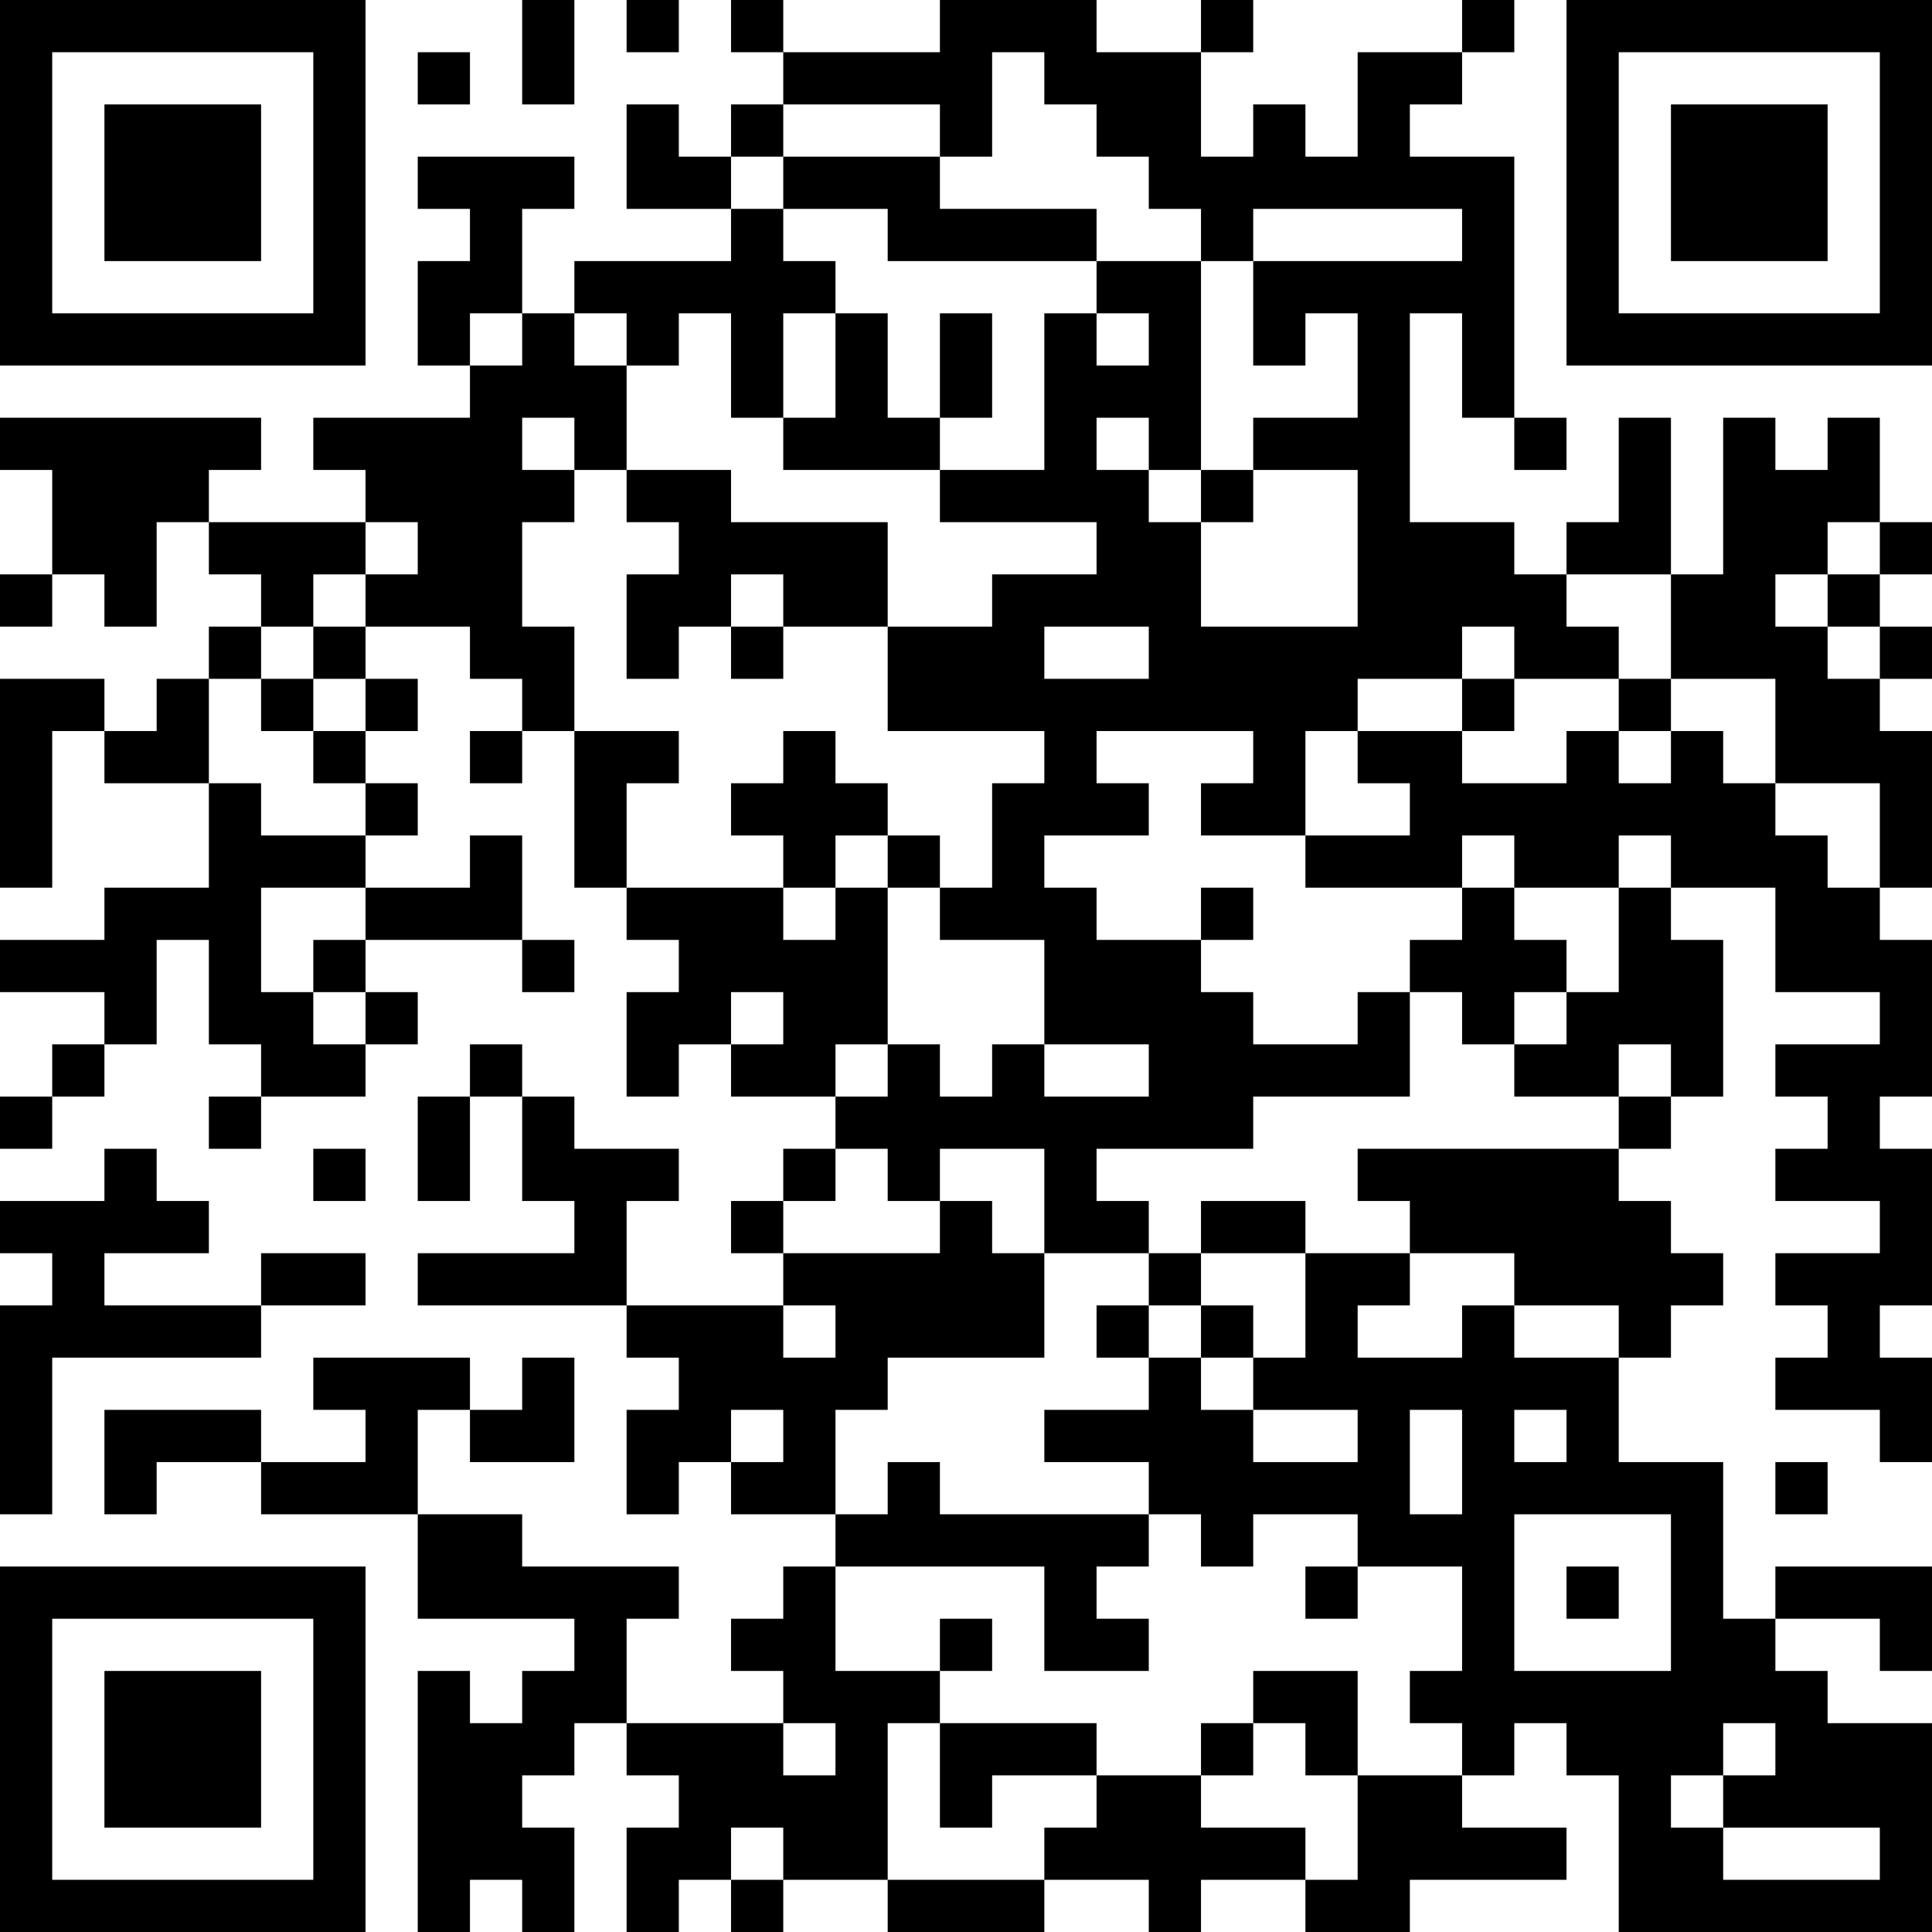 <?xml version="1.0" encoding="UTF-8"?>
<svg xmlns="http://www.w3.org/2000/svg" version="1.1" width="400" height="400" viewBox="0 0 400 400"><rect x="0" y="0" width="400" height="400" fill="#ffffff"/><g transform="scale(10.811)"><g transform="translate(0,0)"><path fill-rule="evenodd" d="M10 0L10 2L11 2L11 0ZM12 0L12 1L13 1L13 0ZM14 0L14 1L15 1L15 2L14 2L14 3L13 3L13 2L12 2L12 4L14 4L14 5L11 5L11 6L10 6L10 4L11 4L11 3L8 3L8 4L9 4L9 5L8 5L8 7L9 7L9 8L6 8L6 9L7 9L7 10L4 10L4 9L5 9L5 8L0 8L0 9L1 9L1 11L0 11L0 12L1 12L1 11L2 11L2 12L3 12L3 10L4 10L4 11L5 11L5 12L4 12L4 13L3 13L3 14L2 14L2 13L0 13L0 17L1 17L1 14L2 14L2 15L4 15L4 17L2 17L2 18L0 18L0 19L2 19L2 20L1 20L1 21L0 21L0 22L1 22L1 21L2 21L2 20L3 20L3 18L4 18L4 20L5 20L5 21L4 21L4 22L5 22L5 21L7 21L7 20L8 20L8 19L7 19L7 18L10 18L10 19L11 19L11 18L10 18L10 16L9 16L9 17L7 17L7 16L8 16L8 15L7 15L7 14L8 14L8 13L7 13L7 12L9 12L9 13L10 13L10 14L9 14L9 15L10 15L10 14L11 14L11 17L12 17L12 18L13 18L13 19L12 19L12 21L13 21L13 20L14 20L14 21L16 21L16 22L15 22L15 23L14 23L14 24L15 24L15 25L12 25L12 23L13 23L13 22L11 22L11 21L10 21L10 20L9 20L9 21L8 21L8 23L9 23L9 21L10 21L10 23L11 23L11 24L8 24L8 25L12 25L12 26L13 26L13 27L12 27L12 29L13 29L13 28L14 28L14 29L16 29L16 30L15 30L15 31L14 31L14 32L15 32L15 33L12 33L12 31L13 31L13 30L10 30L10 29L8 29L8 27L9 27L9 28L11 28L11 26L10 26L10 27L9 27L9 26L6 26L6 27L7 27L7 28L5 28L5 27L2 27L2 29L3 29L3 28L5 28L5 29L8 29L8 31L11 31L11 32L10 32L10 33L9 33L9 32L8 32L8 37L9 37L9 36L10 36L10 37L11 37L11 35L10 35L10 34L11 34L11 33L12 33L12 34L13 34L13 35L12 35L12 37L13 37L13 36L14 36L14 37L15 37L15 36L17 36L17 37L20 37L20 36L22 36L22 37L23 37L23 36L25 36L25 37L27 37L27 36L30 36L30 35L28 35L28 34L29 34L29 33L30 33L30 34L31 34L31 37L37 37L37 33L35 33L35 32L34 32L34 31L36 31L36 32L37 32L37 30L34 30L34 31L33 31L33 28L31 28L31 26L32 26L32 25L33 25L33 24L32 24L32 23L31 23L31 22L32 22L32 21L33 21L33 18L32 18L32 17L34 17L34 19L36 19L36 20L34 20L34 21L35 21L35 22L34 22L34 23L36 23L36 24L34 24L34 25L35 25L35 26L34 26L34 27L36 27L36 28L37 28L37 26L36 26L36 25L37 25L37 22L36 22L36 21L37 21L37 18L36 18L36 17L37 17L37 14L36 14L36 13L37 13L37 12L36 12L36 11L37 11L37 10L36 10L36 8L35 8L35 9L34 9L34 8L33 8L33 11L32 11L32 8L31 8L31 10L30 10L30 11L29 11L29 10L27 10L27 6L28 6L28 8L29 8L29 9L30 9L30 8L29 8L29 3L27 3L27 2L28 2L28 1L29 1L29 0L28 0L28 1L26 1L26 3L25 3L25 2L24 2L24 3L23 3L23 1L24 1L24 0L23 0L23 1L21 1L21 0L18 0L18 1L15 1L15 0ZM8 1L8 2L9 2L9 1ZM19 1L19 3L18 3L18 2L15 2L15 3L14 3L14 4L15 4L15 5L16 5L16 6L15 6L15 8L14 8L14 6L13 6L13 7L12 7L12 6L11 6L11 7L12 7L12 9L11 9L11 8L10 8L10 9L11 9L11 10L10 10L10 12L11 12L11 14L13 14L13 15L12 15L12 17L15 17L15 18L16 18L16 17L17 17L17 20L16 20L16 21L17 21L17 20L18 20L18 21L19 21L19 20L20 20L20 21L22 21L22 20L20 20L20 18L18 18L18 17L19 17L19 15L20 15L20 14L17 14L17 12L19 12L19 11L21 11L21 10L18 10L18 9L20 9L20 6L21 6L21 7L22 7L22 6L21 6L21 5L23 5L23 9L22 9L22 8L21 8L21 9L22 9L22 10L23 10L23 12L26 12L26 9L24 9L24 8L26 8L26 6L25 6L25 7L24 7L24 5L28 5L28 4L24 4L24 5L23 5L23 4L22 4L22 3L21 3L21 2L20 2L20 1ZM15 3L15 4L17 4L17 5L21 5L21 4L18 4L18 3ZM9 6L9 7L10 7L10 6ZM16 6L16 8L15 8L15 9L18 9L18 8L19 8L19 6L18 6L18 8L17 8L17 6ZM12 9L12 10L13 10L13 11L12 11L12 13L13 13L13 12L14 12L14 13L15 13L15 12L17 12L17 10L14 10L14 9ZM23 9L23 10L24 10L24 9ZM7 10L7 11L6 11L6 12L5 12L5 13L4 13L4 15L5 15L5 16L7 16L7 15L6 15L6 14L7 14L7 13L6 13L6 12L7 12L7 11L8 11L8 10ZM35 10L35 11L34 11L34 12L35 12L35 13L36 13L36 12L35 12L35 11L36 11L36 10ZM14 11L14 12L15 12L15 11ZM30 11L30 12L31 12L31 13L29 13L29 12L28 12L28 13L26 13L26 14L25 14L25 16L23 16L23 15L24 15L24 14L21 14L21 15L22 15L22 16L20 16L20 17L21 17L21 18L23 18L23 19L24 19L24 20L26 20L26 19L27 19L27 21L24 21L24 22L21 22L21 23L22 23L22 24L20 24L20 22L18 22L18 23L17 23L17 22L16 22L16 23L15 23L15 24L18 24L18 23L19 23L19 24L20 24L20 26L17 26L17 27L16 27L16 29L17 29L17 28L18 28L18 29L22 29L22 30L21 30L21 31L22 31L22 32L20 32L20 30L16 30L16 32L18 32L18 33L17 33L17 36L20 36L20 35L21 35L21 34L23 34L23 35L25 35L25 36L26 36L26 34L28 34L28 33L27 33L27 32L28 32L28 30L26 30L26 29L24 29L24 30L23 30L23 29L22 29L22 28L20 28L20 27L22 27L22 26L23 26L23 27L24 27L24 28L26 28L26 27L24 27L24 26L25 26L25 24L27 24L27 25L26 25L26 26L28 26L28 25L29 25L29 26L31 26L31 25L29 25L29 24L27 24L27 23L26 23L26 22L31 22L31 21L32 21L32 20L31 20L31 21L29 21L29 20L30 20L30 19L31 19L31 17L32 17L32 16L31 16L31 17L29 17L29 16L28 16L28 17L25 17L25 16L27 16L27 15L26 15L26 14L28 14L28 15L30 15L30 14L31 14L31 15L32 15L32 14L33 14L33 15L34 15L34 16L35 16L35 17L36 17L36 15L34 15L34 13L32 13L32 11ZM20 12L20 13L22 13L22 12ZM5 13L5 14L6 14L6 13ZM28 13L28 14L29 14L29 13ZM31 13L31 14L32 14L32 13ZM15 14L15 15L14 15L14 16L15 16L15 17L16 17L16 16L17 16L17 17L18 17L18 16L17 16L17 15L16 15L16 14ZM5 17L5 19L6 19L6 20L7 20L7 19L6 19L6 18L7 18L7 17ZM23 17L23 18L24 18L24 17ZM28 17L28 18L27 18L27 19L28 19L28 20L29 20L29 19L30 19L30 18L29 18L29 17ZM14 19L14 20L15 20L15 19ZM2 22L2 23L0 23L0 24L1 24L1 25L0 25L0 29L1 29L1 26L5 26L5 25L7 25L7 24L5 24L5 25L2 25L2 24L4 24L4 23L3 23L3 22ZM6 22L6 23L7 23L7 22ZM23 23L23 24L22 24L22 25L21 25L21 26L22 26L22 25L23 25L23 26L24 26L24 25L23 25L23 24L25 24L25 23ZM15 25L15 26L16 26L16 25ZM14 27L14 28L15 28L15 27ZM27 27L27 29L28 29L28 27ZM29 27L29 28L30 28L30 27ZM34 28L34 29L35 29L35 28ZM29 29L29 32L32 32L32 29ZM25 30L25 31L26 31L26 30ZM30 30L30 31L31 31L31 30ZM18 31L18 32L19 32L19 31ZM24 32L24 33L23 33L23 34L24 34L24 33L25 33L25 34L26 34L26 32ZM15 33L15 34L16 34L16 33ZM18 33L18 35L19 35L19 34L21 34L21 33ZM33 33L33 34L32 34L32 35L33 35L33 36L36 36L36 35L33 35L33 34L34 34L34 33ZM14 35L14 36L15 36L15 35ZM0 0L0 7L7 7L7 0ZM1 1L1 6L6 6L6 1ZM2 2L2 5L5 5L5 2ZM30 0L30 7L37 7L37 0ZM31 1L31 6L36 6L36 1ZM32 2L32 5L35 5L35 2ZM0 30L0 37L7 37L7 30ZM1 31L1 36L6 36L6 31ZM2 32L2 35L5 35L5 32Z" fill="#000000"/></g></g></svg>
